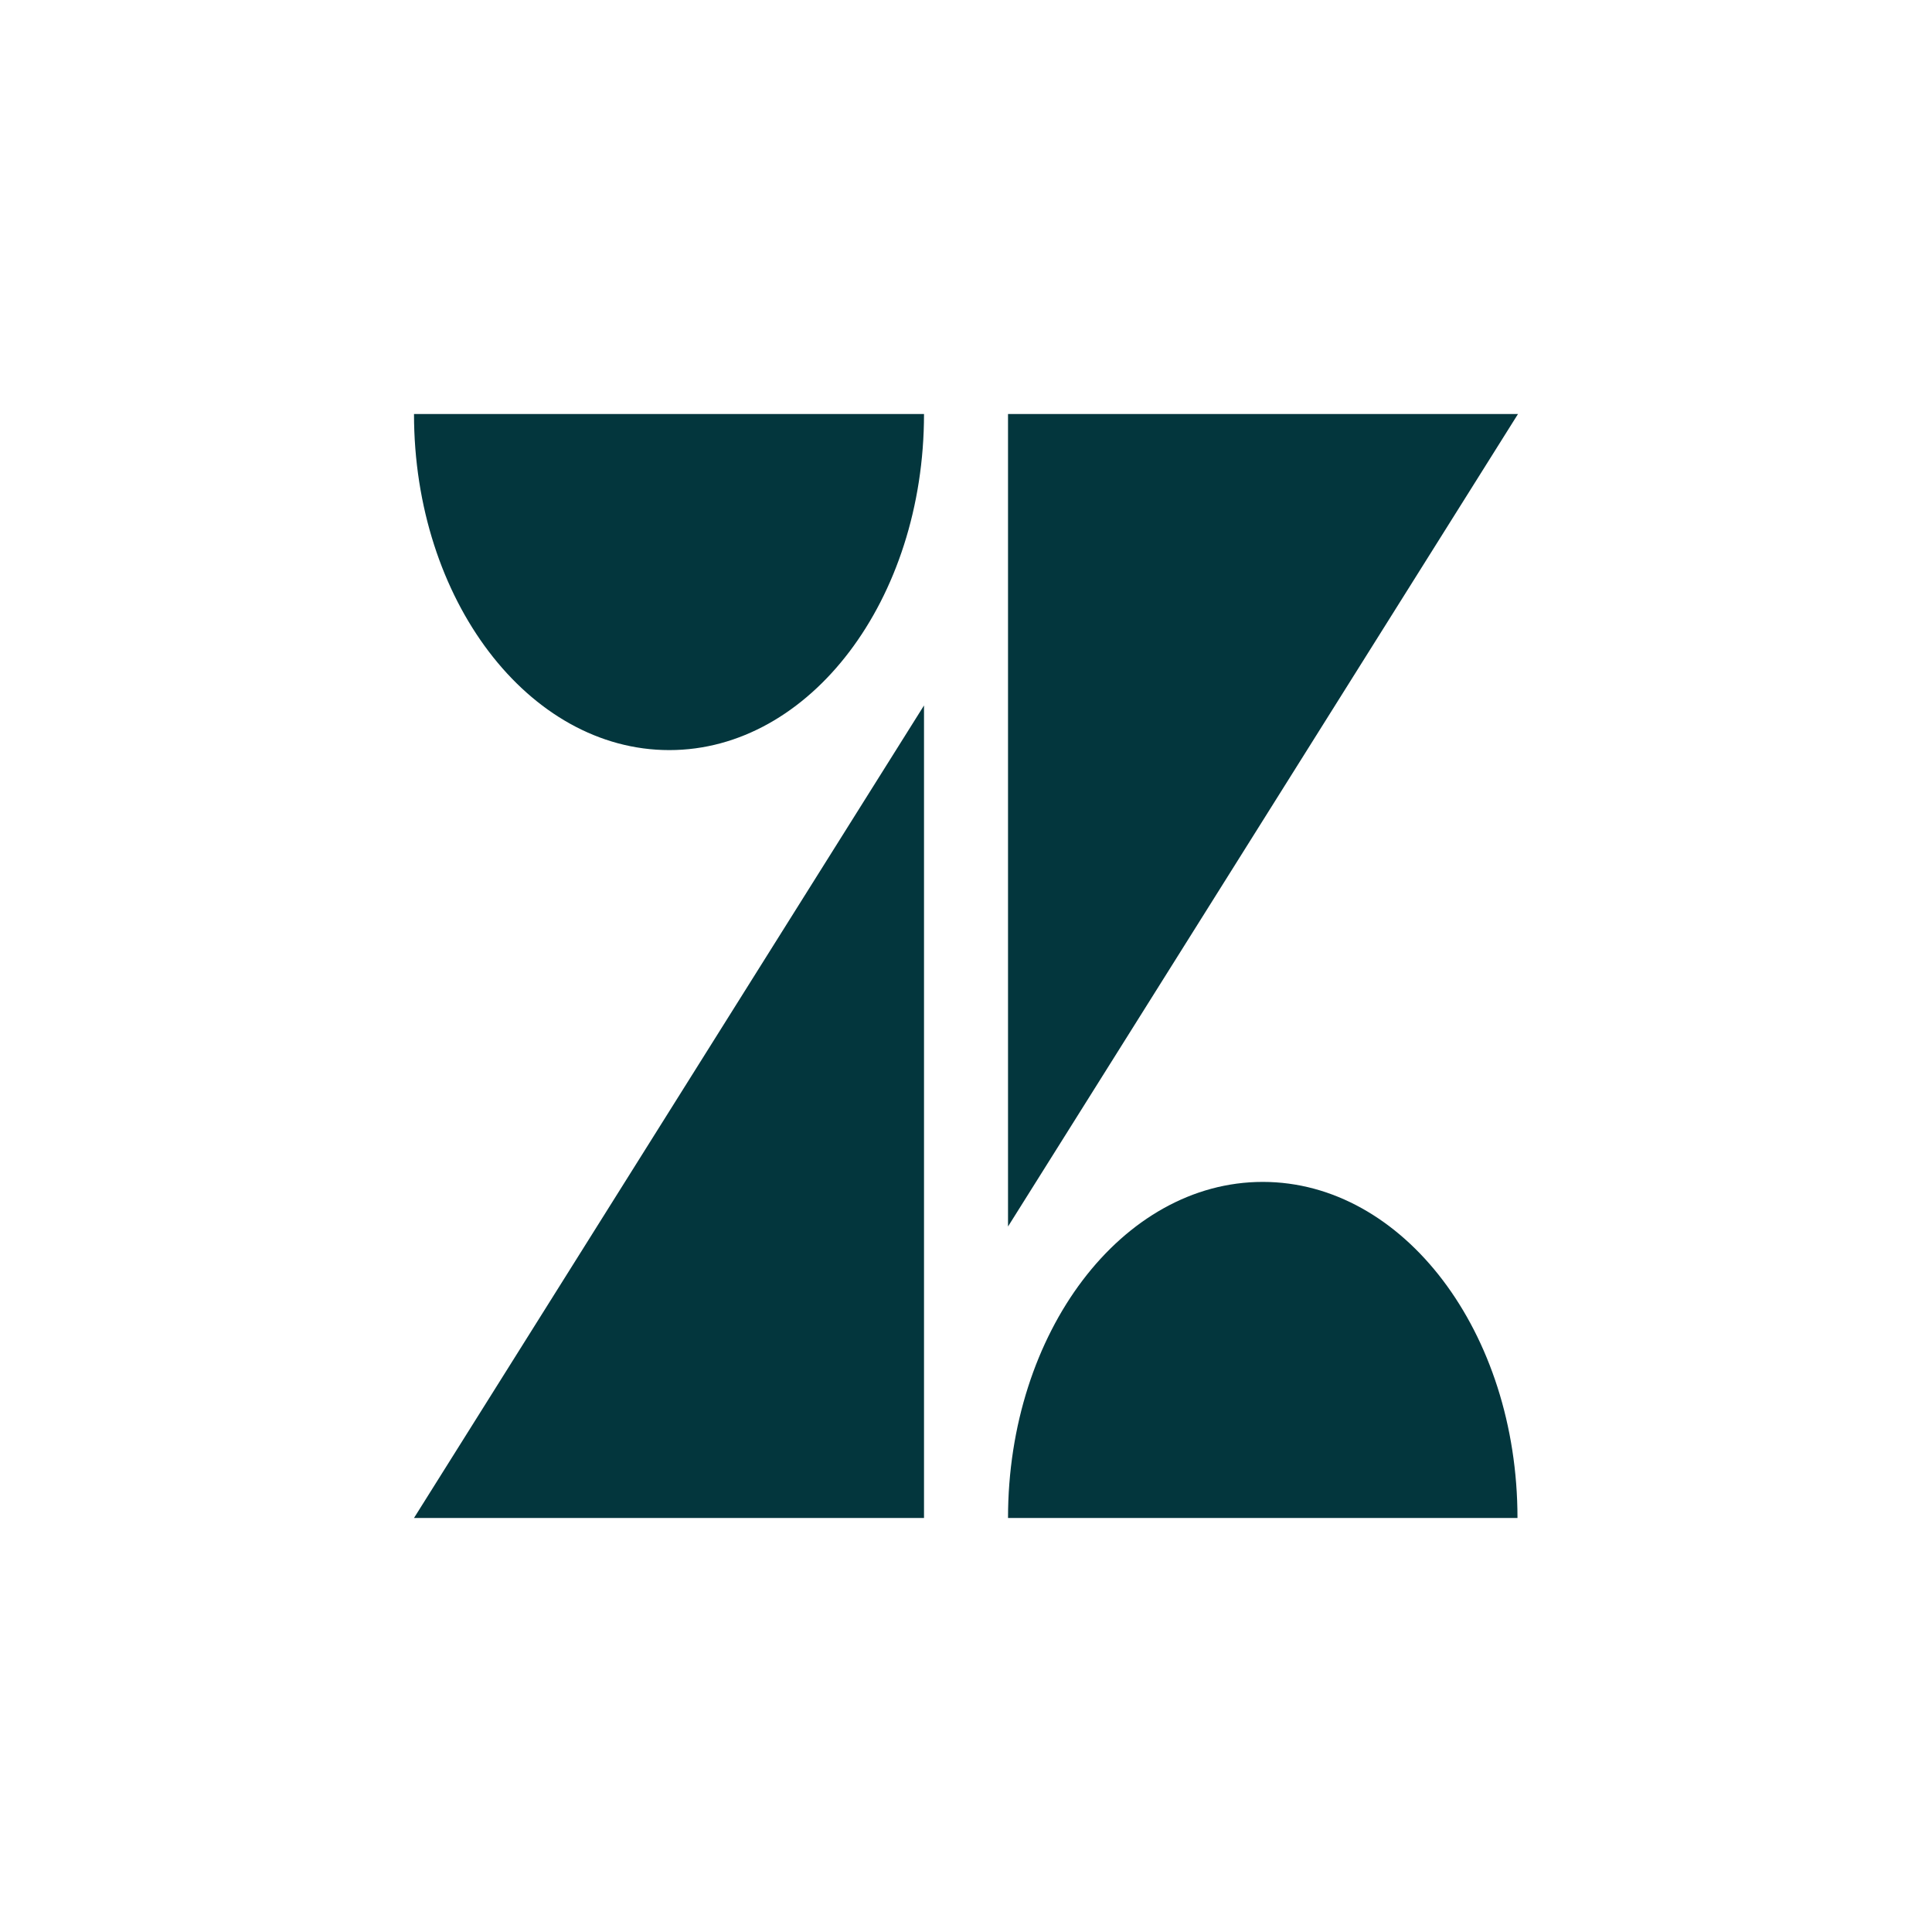 <svg width="56" height="56" viewBox="0 0 56 56" fill="none" xmlns="http://www.w3.org/2000/svg">
<rect width="56" height="56" fill="white"/>
<path d="M26.783 20.448V43.999H12L26.783 20.448ZM26.783 12C26.783 17.382 23.478 21.742 19.399 21.742C15.32 21.742 12 17.382 12 12H26.783ZM29.218 44C29.218 38.618 32.522 34.258 36.601 34.258C40.68 34.258 43.985 38.618 43.985 44H29.218ZM29.218 35.551V12H44L29.218 35.551Z" fill="#03363D"/>
</svg>
